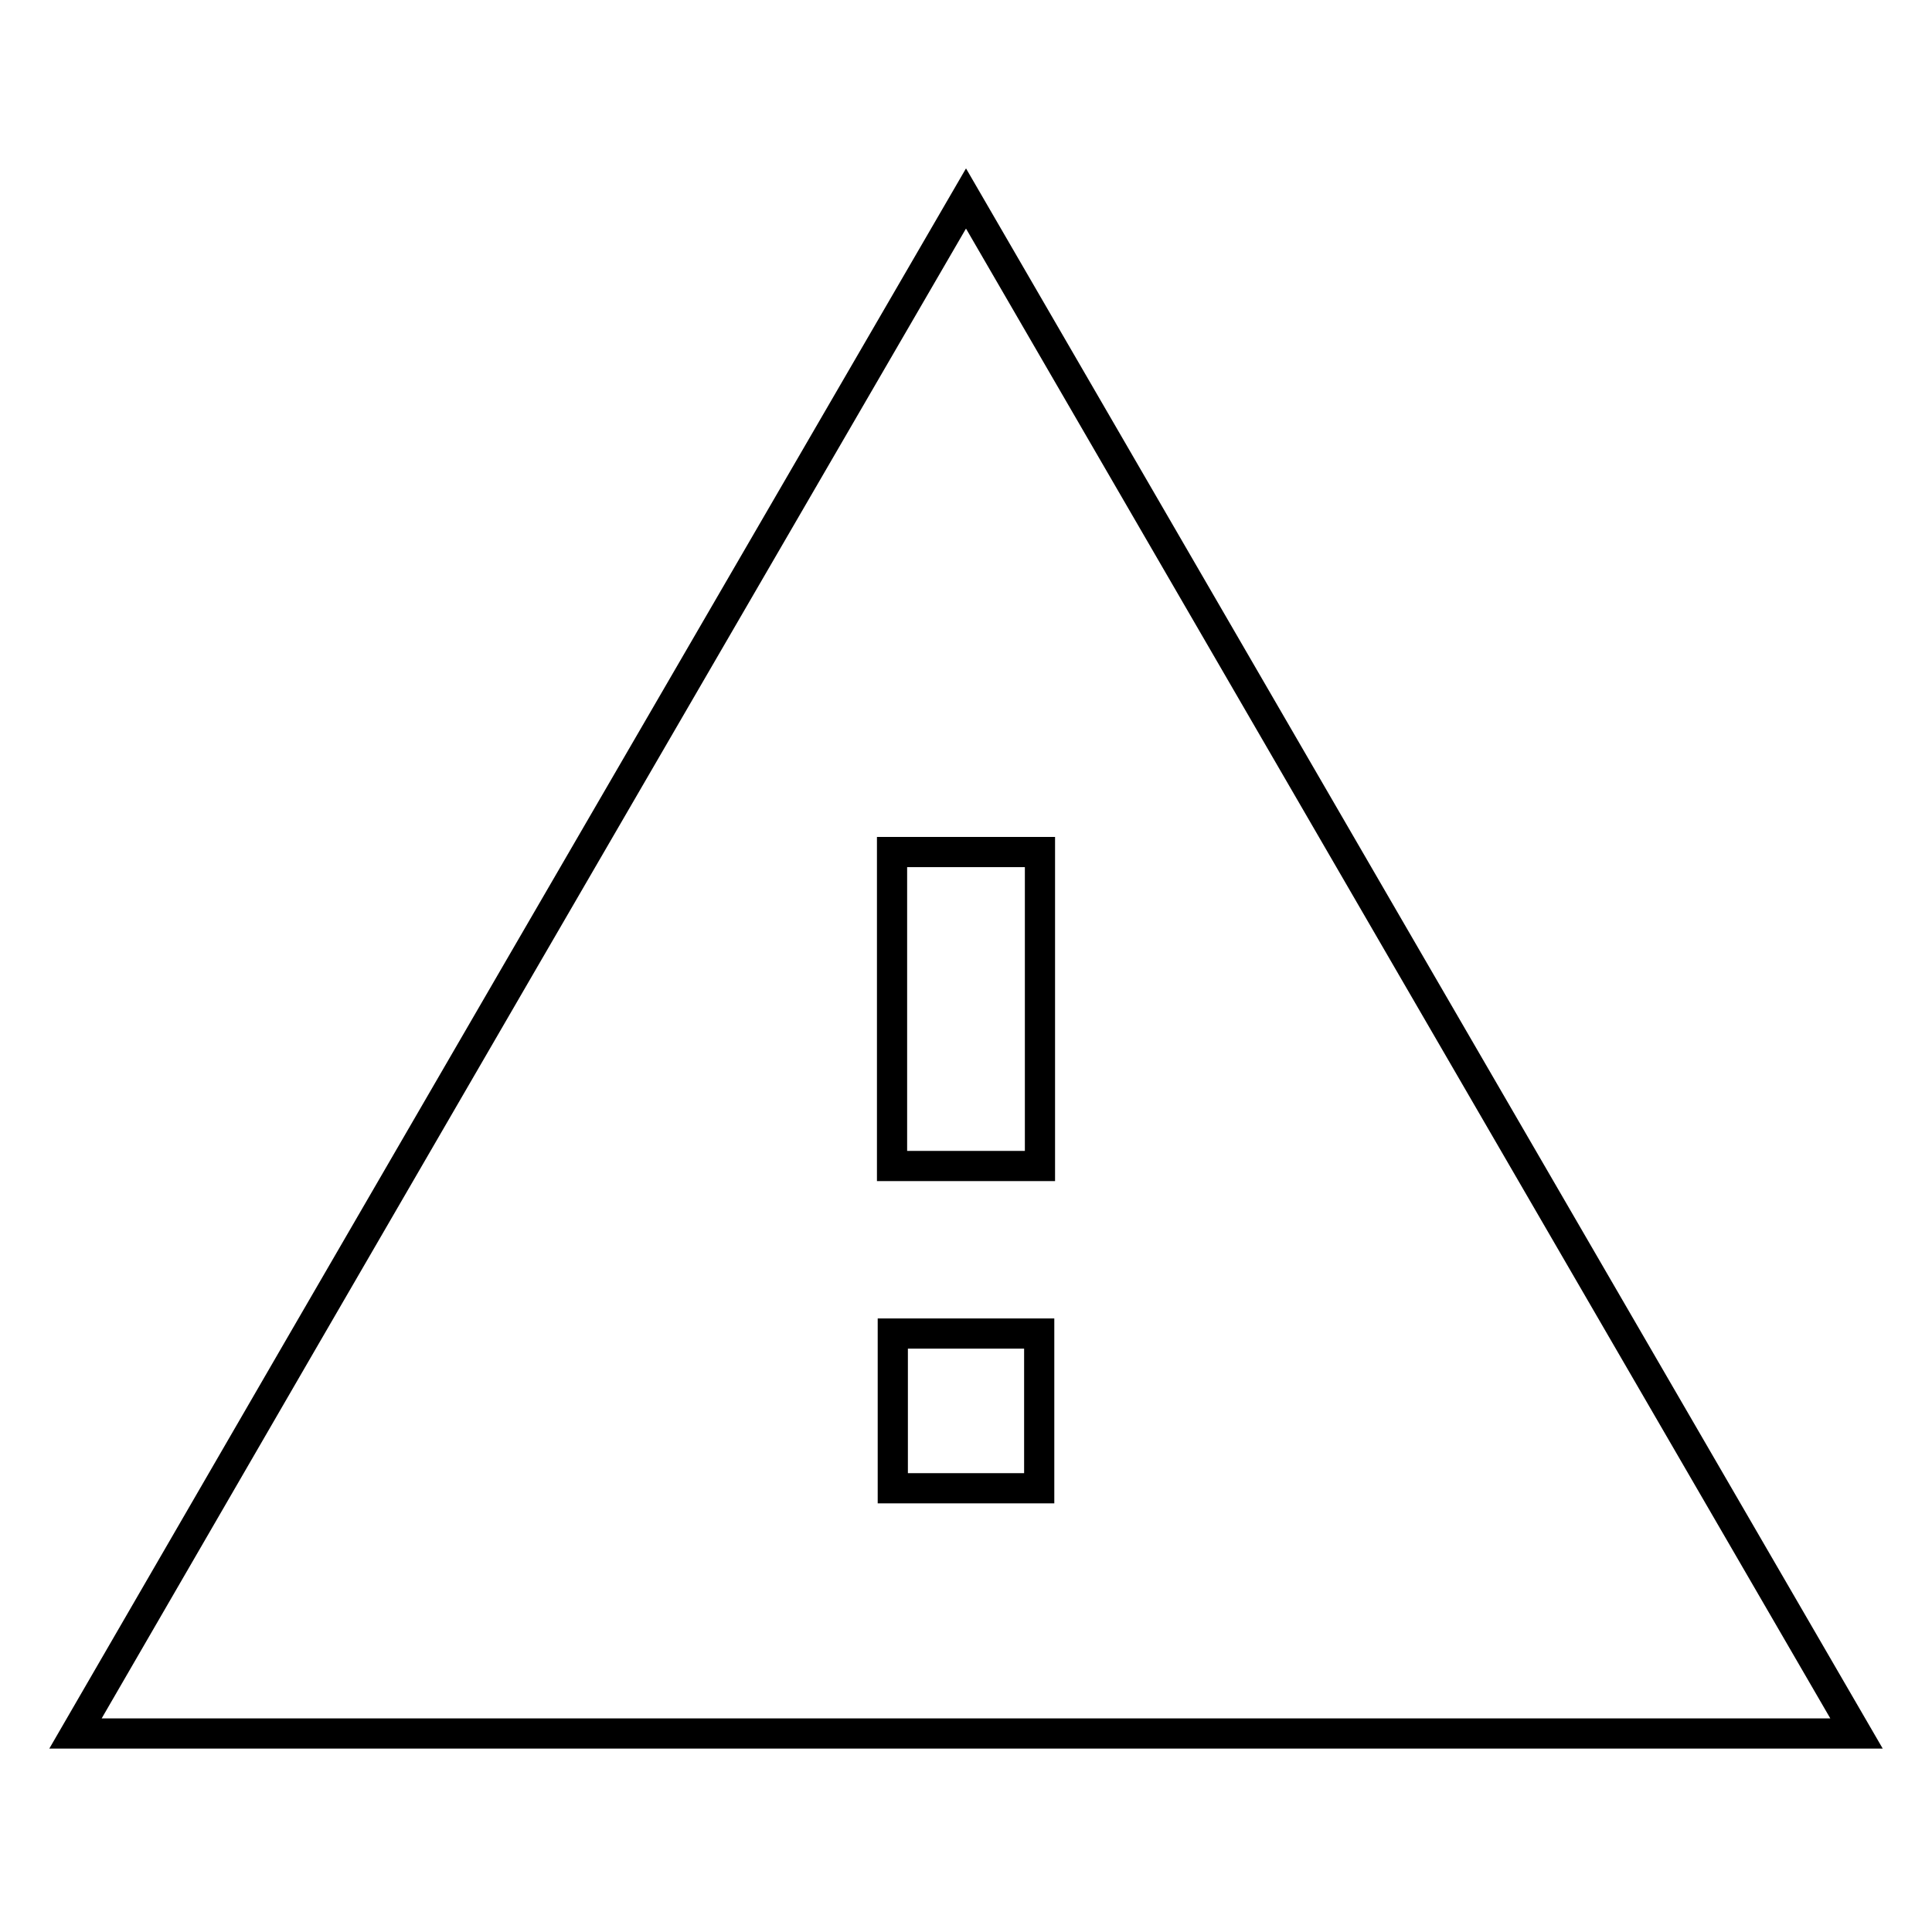 <?xml version="1.0" encoding="utf-8"?>
<!-- Svg Vector Icons : http://www.onlinewebfonts.com/icon -->
<!DOCTYPE svg PUBLIC "-//W3C//DTD SVG 1.1//EN" "http://www.w3.org/Graphics/SVG/1.1/DTD/svg11.dtd">
<svg version="1.1" xmlns="http://www.w3.org/2000/svg" xmlns:xlink="http://www.w3.org/1999/xlink" x="0px" y="0px" viewBox="0 0 256 256" enable-background="new 0 0 256 256" xml:space="preserve">
<g> <path stroke-width="4" fill-opacity="0" stroke="#000000"  d="M128,26.3c39.6,68.3,78.6,135.5,118,203.4c-78.9,0-157,0-236,0C49.3,161.8,88.4,94.5,128,26.3z  M118.2,154.5c6.7,0,13.1,0,19.6,0c0-14.1,0-27.9,0-41.6c-6.7,0-13,0-19.6,0C118.2,126.8,118.2,140.4,118.2,154.5z M118.3,176.7 c0,7,0,13.8,0,20.5c6.6,0,13,0,19.4,0c0-6.9,0-13.6,0-20.5C131.2,176.7,124.9,176.7,118.3,176.7z"/></g>
</svg>